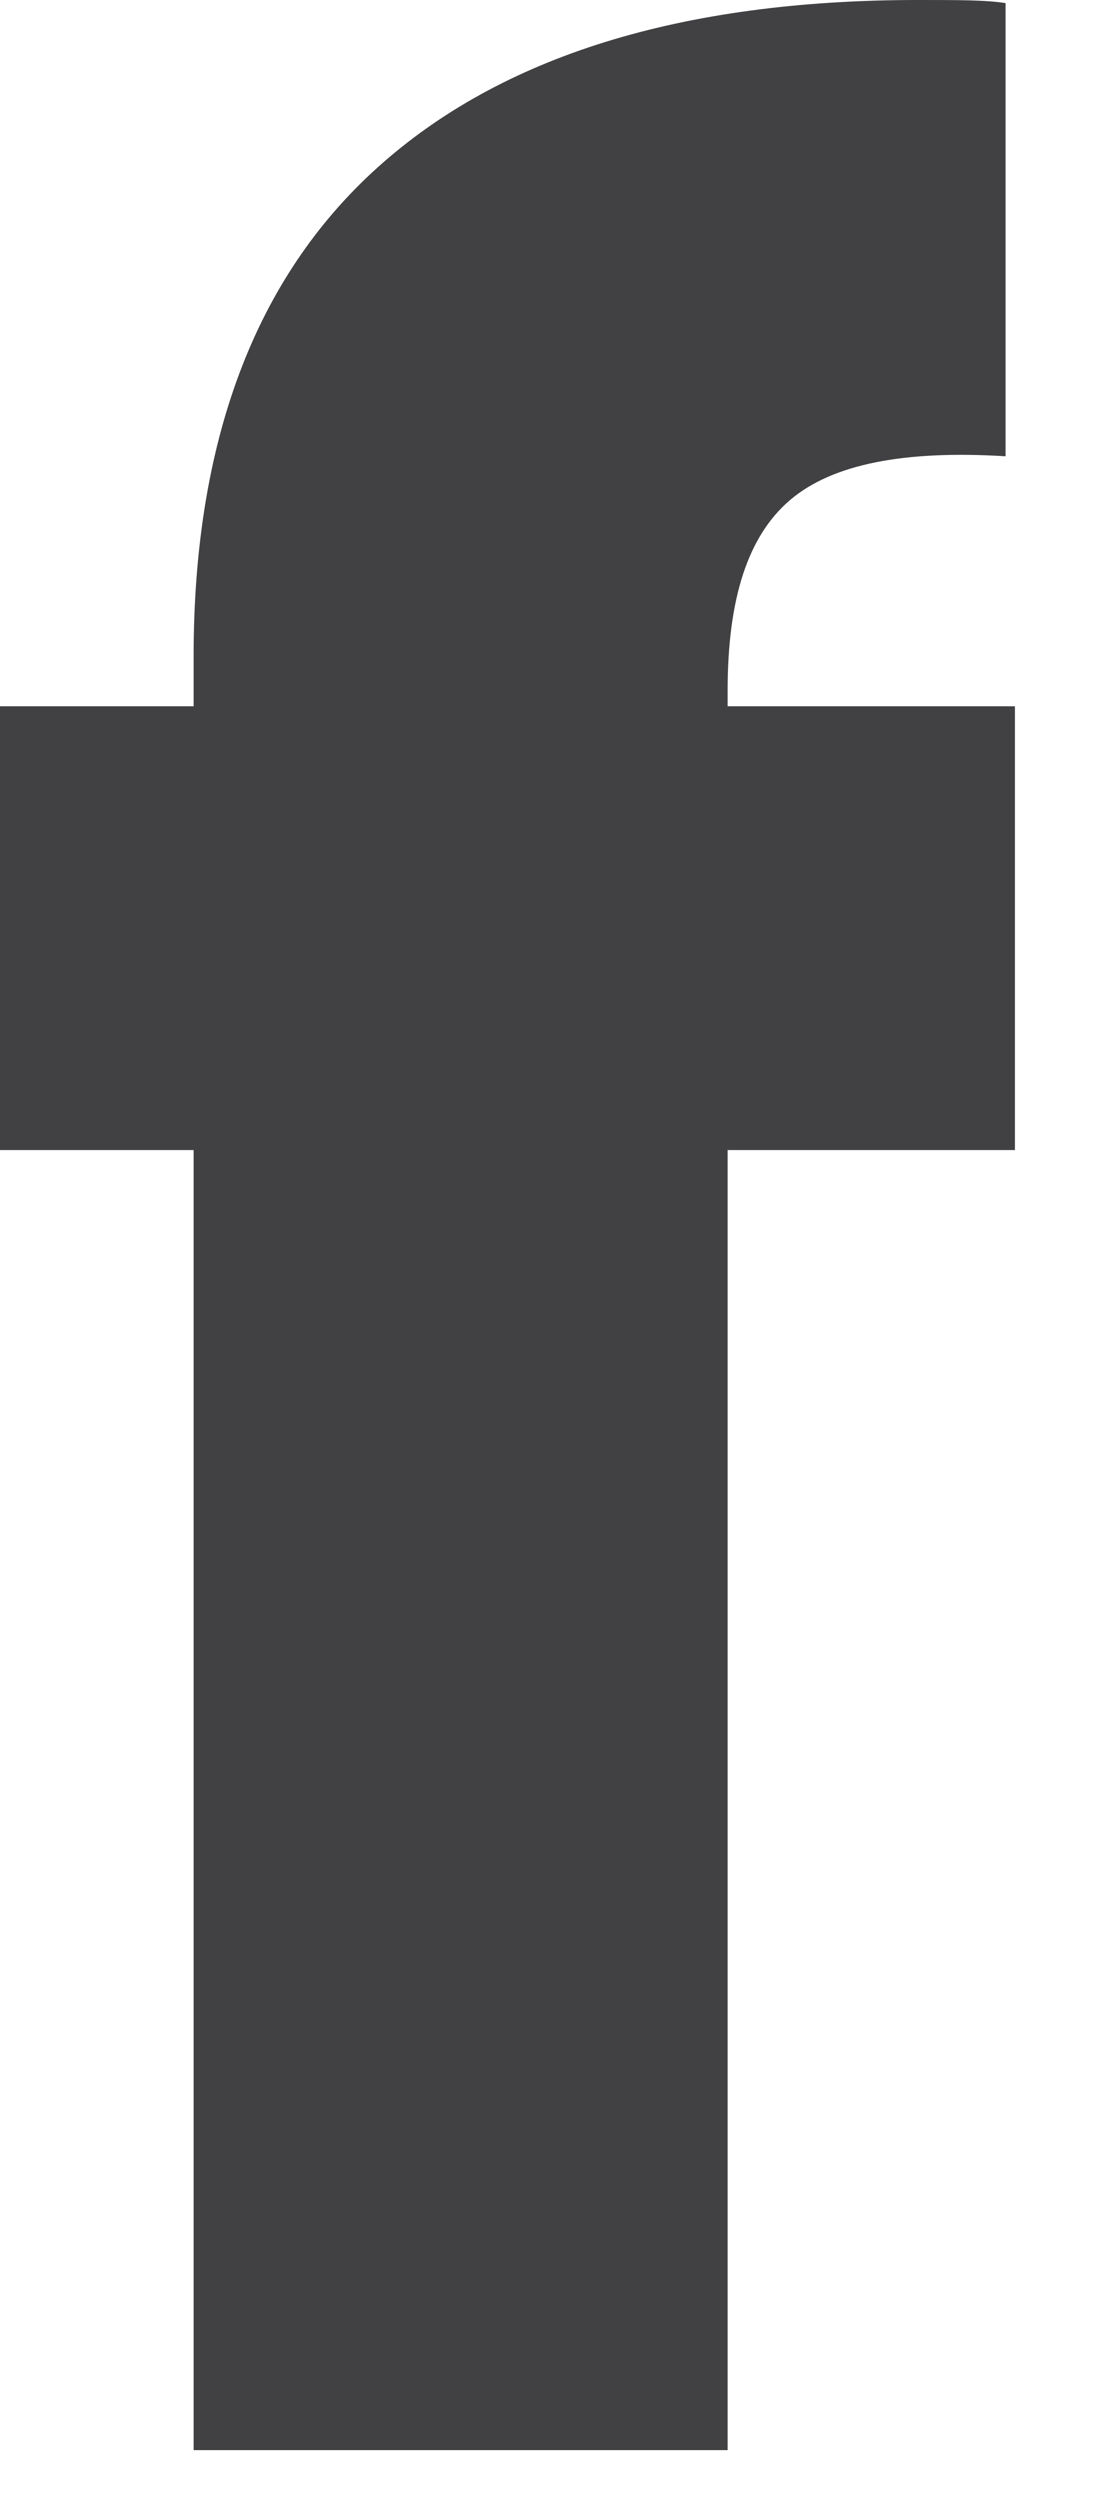 <?xml version="1.0" encoding="utf-8"?>
<svg xmlns="http://www.w3.org/2000/svg" fill="none" height="100%" overflow="visible" preserveAspectRatio="none" style="display: block;" viewBox="0 0 7 16" width="100%">
<path d="M6.5 7.36H4.66V15.68H1.24V7.36H0V4.52H1.24V4.2C1.24 2.83 1.63 1.78 2.42 1.07C3.21 0.36 4.36 0 5.88 0C6.13 0 6.32 4.27291e-06 6.44 0.02V2.92C5.79 2.88 5.33 2.97 5.06 3.2C4.79 3.43 4.66 3.83 4.66 4.42V4.52H6.5V7.36Z" fill="#414042" id="Vector"/>
</svg>